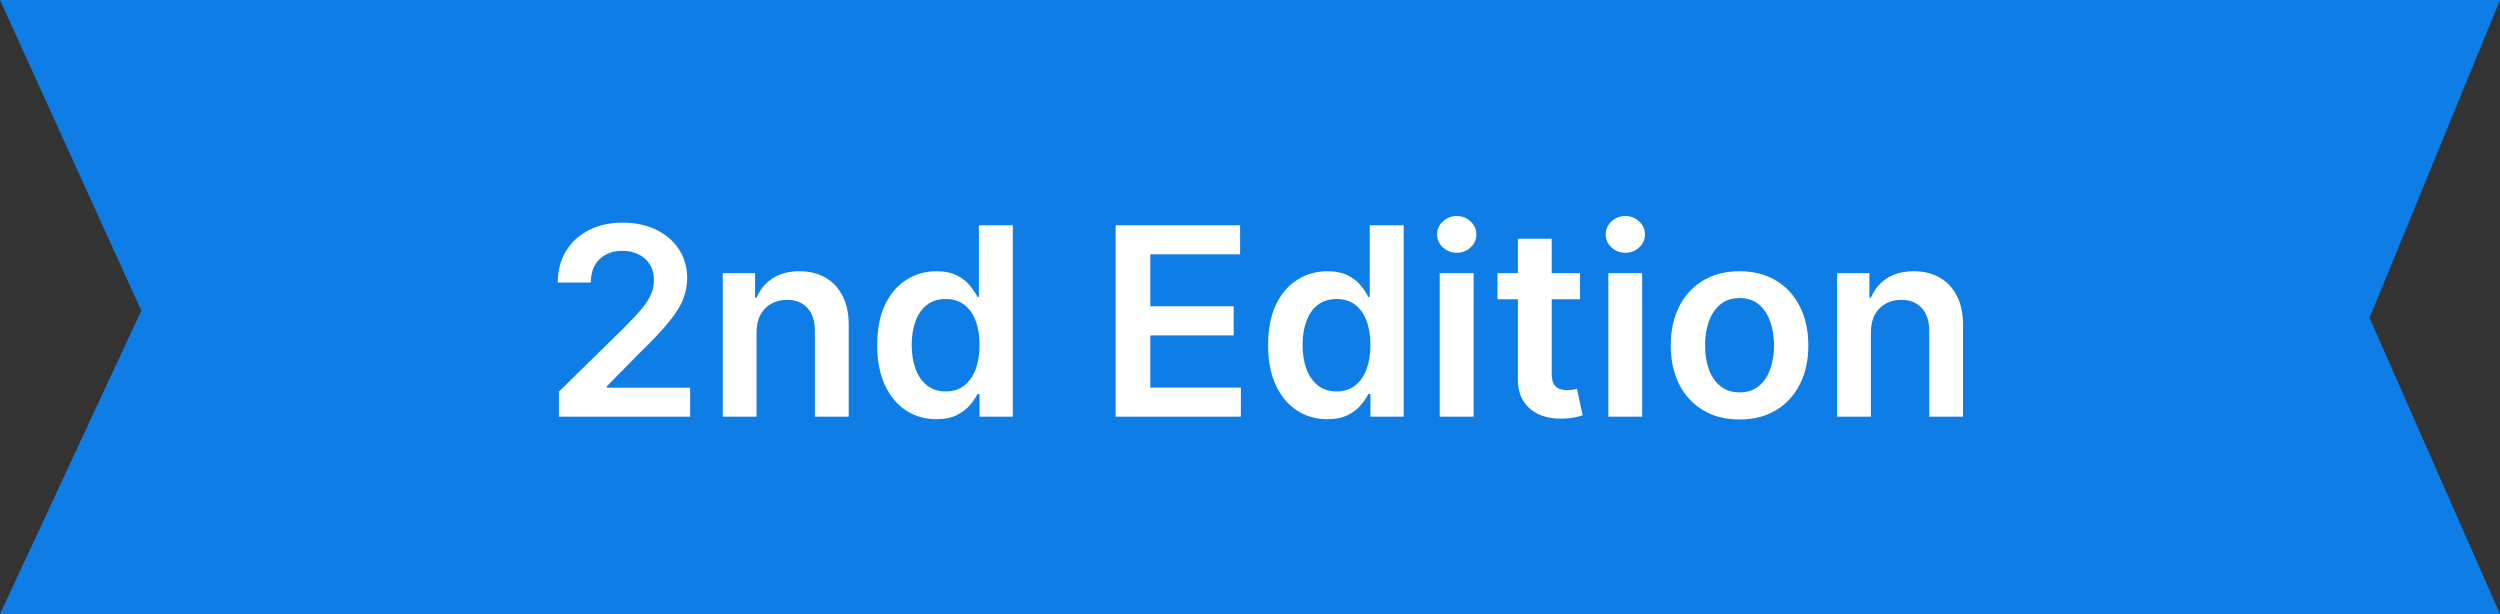 <svg width="114" height="28" viewBox="0 0 114 28" fill="none" xmlns="http://www.w3.org/2000/svg">
<rect x="0" y="0" width="114" height="28" fill="#333333" stroke="none"/>
<path d="M0 0H114L108.052 14.494L114 28H0L6.443 14.165L0 0Z" fill="#0E7EE6"/>
<path d="M25.486 19V17.858L28.516 14.888C28.806 14.595 29.048 14.335 29.241 14.108C29.434 13.881 29.579 13.661 29.675 13.447C29.772 13.234 29.82 13.007 29.82 12.766C29.82 12.49 29.758 12.254 29.633 12.058C29.508 11.859 29.336 11.706 29.117 11.598C28.898 11.49 28.65 11.436 28.371 11.436C28.084 11.436 27.833 11.496 27.617 11.615C27.401 11.732 27.234 11.898 27.114 12.114C26.998 12.329 26.94 12.587 26.94 12.885H25.435C25.435 12.331 25.562 11.849 25.815 11.44C26.067 11.031 26.416 10.714 26.859 10.49C27.305 10.266 27.816 10.153 28.393 10.153C28.978 10.153 29.492 10.263 29.935 10.482C30.379 10.7 30.722 11 30.967 11.381C31.214 11.761 31.337 12.196 31.337 12.685C31.337 13.011 31.275 13.332 31.15 13.648C31.025 13.963 30.805 14.312 30.489 14.696C30.177 15.079 29.738 15.544 29.173 16.09L27.668 17.619V17.679H31.47V19H25.486ZM34.499 15.165V19H32.957V12.454H34.431V13.567H34.508C34.658 13.2 34.898 12.909 35.228 12.693C35.56 12.477 35.971 12.369 36.459 12.369C36.911 12.369 37.305 12.466 37.64 12.659C37.978 12.852 38.239 13.132 38.424 13.499C38.611 13.865 38.704 14.31 38.701 14.832V19H37.158V15.071C37.158 14.633 37.045 14.291 36.818 14.044C36.593 13.797 36.282 13.673 35.884 13.673C35.614 13.673 35.374 13.733 35.164 13.852C34.957 13.969 34.793 14.138 34.674 14.359C34.557 14.581 34.499 14.849 34.499 15.165ZM42.698 19.115C42.184 19.115 41.724 18.983 41.318 18.719C40.911 18.454 40.59 18.071 40.354 17.568C40.119 17.065 40.001 16.454 40.001 15.736C40.001 15.008 40.12 14.395 40.359 13.895C40.6 13.392 40.925 13.013 41.334 12.757C41.744 12.499 42.2 12.369 42.702 12.369C43.086 12.369 43.401 12.435 43.648 12.565C43.896 12.693 44.092 12.848 44.236 13.03C44.381 13.209 44.494 13.378 44.573 13.537H44.637V10.273H46.184V19H44.667V17.969H44.573C44.494 18.128 44.379 18.297 44.228 18.476C44.077 18.652 43.879 18.803 43.631 18.928C43.384 19.053 43.073 19.115 42.698 19.115ZM43.129 17.849C43.455 17.849 43.734 17.761 43.964 17.585C44.194 17.406 44.369 17.158 44.488 16.84C44.607 16.521 44.667 16.151 44.667 15.727C44.667 15.304 44.607 14.936 44.488 14.624C44.371 14.311 44.198 14.068 43.968 13.895C43.741 13.722 43.461 13.635 43.129 13.635C42.785 13.635 42.498 13.724 42.268 13.903C42.038 14.082 41.864 14.329 41.748 14.645C41.631 14.96 41.573 15.321 41.573 15.727C41.573 16.136 41.631 16.501 41.748 16.822C41.867 17.141 42.042 17.392 42.272 17.577C42.505 17.759 42.791 17.849 43.129 17.849ZM50.873 19V10.273H56.549V11.598H52.453V13.967H56.255V15.293H52.453V17.675H56.583V19H50.873ZM60.522 19.115C60.008 19.115 59.548 18.983 59.142 18.719C58.735 18.454 58.414 18.071 58.179 17.568C57.943 17.065 57.825 16.454 57.825 15.736C57.825 15.008 57.944 14.395 58.183 13.895C58.424 13.392 58.75 13.013 59.159 12.757C59.568 12.499 60.024 12.369 60.527 12.369C60.91 12.369 61.225 12.435 61.473 12.565C61.72 12.693 61.916 12.848 62.061 13.03C62.206 13.209 62.318 13.378 62.397 13.537H62.461V10.273H64.008V19H62.491V17.969H62.397C62.318 18.128 62.203 18.297 62.052 18.476C61.902 18.652 61.703 18.803 61.456 18.928C61.209 19.053 60.897 19.115 60.522 19.115ZM60.953 17.849C61.279 17.849 61.558 17.761 61.788 17.585C62.018 17.406 62.193 17.158 62.312 16.84C62.431 16.521 62.491 16.151 62.491 15.727C62.491 15.304 62.431 14.936 62.312 14.624C62.196 14.311 62.022 14.068 61.792 13.895C61.565 13.722 61.285 13.635 60.953 13.635C60.609 13.635 60.322 13.724 60.092 13.903C59.862 14.082 59.689 14.329 59.572 14.645C59.456 14.96 59.397 15.321 59.397 15.727C59.397 16.136 59.456 16.501 59.572 16.822C59.691 17.141 59.866 17.392 60.096 17.577C60.329 17.759 60.615 17.849 60.953 17.849ZM65.652 19V12.454H67.195V19H65.652ZM66.428 11.526C66.183 11.526 65.973 11.445 65.797 11.283C65.621 11.118 65.533 10.921 65.533 10.69C65.533 10.457 65.621 10.26 65.797 10.098C65.973 9.933 66.183 9.851 66.428 9.851C66.675 9.851 66.885 9.933 67.058 10.098C67.234 10.26 67.322 10.457 67.322 10.69C67.322 10.921 67.234 11.118 67.058 11.283C66.885 11.445 66.675 11.526 66.428 11.526ZM72.049 12.454V13.648H68.287V12.454H72.049ZM69.216 10.886H70.758V17.031C70.758 17.239 70.789 17.398 70.852 17.509C70.917 17.616 71.002 17.69 71.108 17.73C71.213 17.77 71.329 17.79 71.457 17.79C71.554 17.79 71.642 17.783 71.721 17.768C71.804 17.754 71.866 17.741 71.909 17.73L72.169 18.936C72.086 18.965 71.968 18.996 71.815 19.03C71.664 19.064 71.48 19.084 71.261 19.09C70.875 19.101 70.527 19.043 70.217 18.915C69.907 18.784 69.662 18.582 69.48 18.31C69.301 18.037 69.213 17.696 69.216 17.287V10.886ZM73.34 19V12.454H74.882V19H73.34ZM74.115 11.526C73.871 11.526 73.66 11.445 73.484 11.283C73.308 11.118 73.22 10.921 73.22 10.69C73.22 10.457 73.308 10.26 73.484 10.098C73.66 9.933 73.871 9.851 74.115 9.851C74.362 9.851 74.572 9.933 74.746 10.098C74.922 10.26 75.01 10.457 75.01 10.69C75.01 10.921 74.922 11.118 74.746 11.283C74.572 11.445 74.362 11.526 74.115 11.526ZM79.323 19.128C78.684 19.128 78.13 18.987 77.662 18.706C77.193 18.425 76.829 18.031 76.571 17.526C76.315 17.02 76.187 16.429 76.187 15.753C76.187 15.077 76.315 14.484 76.571 13.976C76.829 13.467 77.193 13.072 77.662 12.791C78.13 12.51 78.684 12.369 79.323 12.369C79.963 12.369 80.517 12.51 80.985 12.791C81.454 13.072 81.816 13.467 82.072 13.976C82.331 14.484 82.46 15.077 82.46 15.753C82.46 16.429 82.331 17.02 82.072 17.526C81.816 18.031 81.454 18.425 80.985 18.706C80.517 18.987 79.963 19.128 79.323 19.128ZM79.332 17.892C79.679 17.892 79.968 17.797 80.201 17.607C80.434 17.413 80.608 17.155 80.721 16.831C80.838 16.507 80.896 16.146 80.896 15.749C80.896 15.348 80.838 14.986 80.721 14.662C80.608 14.335 80.434 14.075 80.201 13.882C79.968 13.689 79.679 13.592 79.332 13.592C78.977 13.592 78.681 13.689 78.446 13.882C78.213 14.075 78.038 14.335 77.921 14.662C77.808 14.986 77.751 15.348 77.751 15.749C77.751 16.146 77.808 16.507 77.921 16.831C78.038 17.155 78.213 17.413 78.446 17.607C78.681 17.797 78.977 17.892 79.332 17.892ZM85.312 15.165V19H83.769V12.454H85.244V13.567H85.32C85.471 13.2 85.711 12.909 86.04 12.693C86.373 12.477 86.783 12.369 87.272 12.369C87.724 12.369 88.117 12.466 88.452 12.659C88.79 12.852 89.052 13.132 89.237 13.499C89.424 13.865 89.516 14.31 89.513 14.832V19H87.971V15.071C87.971 14.633 87.857 14.291 87.63 14.044C87.406 13.797 87.094 13.673 86.697 13.673C86.427 13.673 86.187 13.733 85.977 13.852C85.769 13.969 85.606 14.138 85.487 14.359C85.37 14.581 85.312 14.849 85.312 15.165Z" fill="white"/>
</svg>

